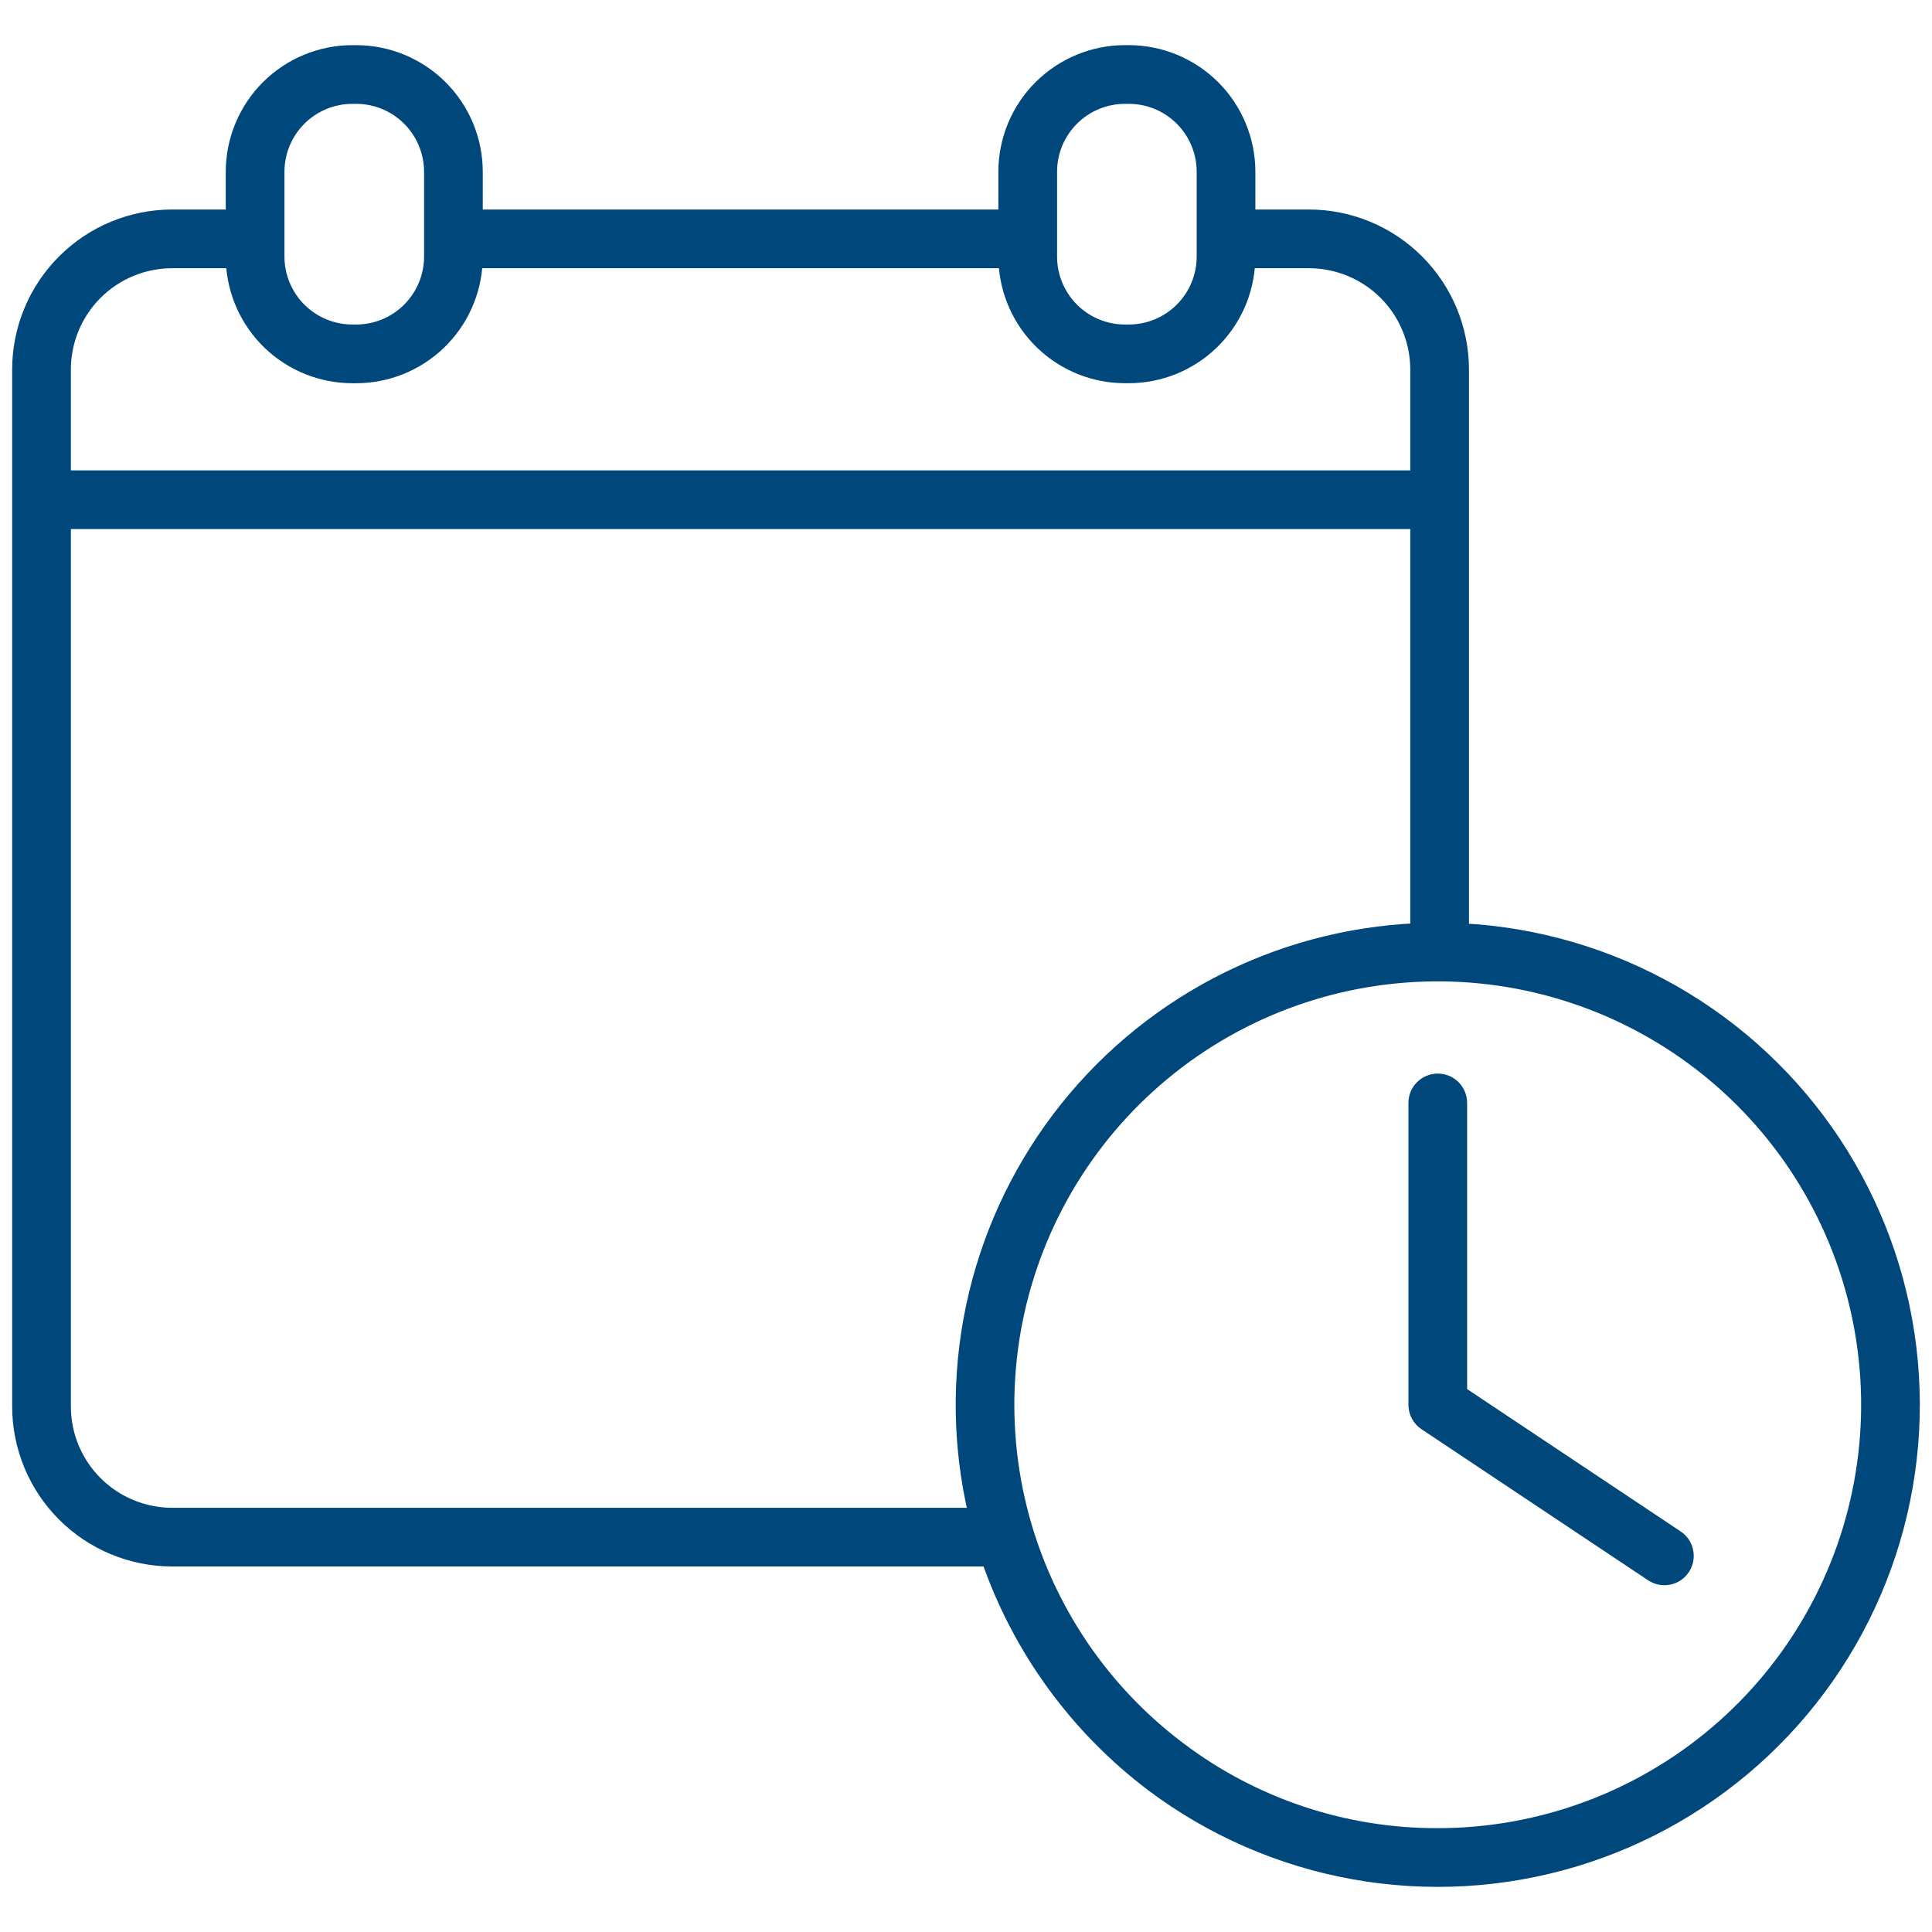 <?xml version="1.0" encoding="UTF-8"?>
<svg xmlns="http://www.w3.org/2000/svg" width="72" height="72" viewBox="0 0 72 72" fill="none">
  <path d="M54.494 34.66V13.769C54.492 12.255 53.89 10.803 52.82 9.733C51.749 8.662 50.298 8.06 48.784 8.058H46.534V6.399C46.532 5.215 46.061 4.079 45.224 3.242C44.386 2.405 43.251 1.934 42.067 1.932H41.922C40.738 1.934 39.603 2.405 38.766 3.242C37.928 4.079 37.457 5.215 37.456 6.399V8.058H17.741V6.399C17.74 5.215 17.269 4.08 16.431 3.242C15.594 2.405 14.459 1.934 13.275 1.933H13.13C11.945 1.934 10.81 2.405 9.973 3.242C9.136 4.079 8.665 5.215 8.663 6.399V8.058H6.413C4.899 8.06 3.448 8.662 2.377 9.733C1.307 10.803 0.705 12.255 0.703 13.769V52.417C0.705 53.931 1.307 55.383 2.378 56.453C3.448 57.524 4.9 58.126 6.414 58.128H36.831C37.994 61.469 40.122 64.389 42.945 66.521C45.159 68.183 47.733 69.303 50.458 69.791C53.184 70.279 55.985 70.122 58.639 69.331C61.293 68.54 63.724 67.139 65.738 65.239C67.752 63.339 69.293 60.993 70.236 58.39C71.18 55.787 71.5 52.999 71.171 50.25C70.843 47.501 69.874 44.867 68.344 42.559C66.813 40.252 64.763 38.336 62.358 36.964C59.952 35.592 57.259 34.803 54.494 34.66H54.494ZM39.144 6.399C39.144 5.662 39.437 4.956 39.958 4.435C40.479 3.914 41.186 3.62 41.922 3.62H42.068C42.804 3.62 43.511 3.913 44.032 4.434C44.553 4.955 44.846 5.662 44.847 6.399V9.565C44.846 10.302 44.553 11.008 44.032 11.529C43.511 12.05 42.804 12.343 42.068 12.344H41.922C41.186 12.343 40.479 12.05 39.958 11.529C39.437 11.008 39.144 10.302 39.144 9.565V6.399ZM10.351 6.399C10.352 5.662 10.645 4.956 11.166 4.435C11.687 3.914 12.393 3.621 13.13 3.62H13.275C14.012 3.621 14.718 3.914 15.239 4.435C15.76 4.956 16.053 5.662 16.054 6.399V9.565C16.053 10.302 15.76 11.008 15.239 11.529C14.718 12.05 14.012 12.343 13.275 12.344H13.13C12.393 12.343 11.687 12.05 11.165 11.529C10.645 11.008 10.351 10.302 10.351 9.565V6.399ZM6.413 9.746H8.667C8.715 10.898 9.206 11.986 10.037 12.785C10.869 13.584 11.977 14.03 13.13 14.032H13.275C14.428 14.03 15.535 13.583 16.367 12.785C17.198 11.986 17.689 10.897 17.737 9.746H37.461C37.508 10.897 37.999 11.986 38.831 12.785C39.662 13.583 40.77 14.03 41.922 14.031H42.068C43.22 14.03 44.328 13.583 45.159 12.785C45.991 11.986 46.481 10.897 46.529 9.746H48.784C49.85 9.747 50.873 10.171 51.627 10.925C52.381 11.679 52.805 12.702 52.807 13.768V17.779H2.391V13.769C2.392 12.702 2.816 11.679 3.57 10.925C4.324 10.171 5.347 9.747 6.414 9.746H6.413ZM2.391 52.417V19.466H52.807V34.655C50.201 34.77 47.653 35.459 45.343 36.672C43.035 37.885 41.022 39.593 39.449 41.674C37.877 43.755 36.783 46.158 36.246 48.71C35.709 51.263 35.742 53.902 36.343 56.441H6.414C5.347 56.439 4.324 56.015 3.57 55.261C2.816 54.507 2.392 53.484 2.391 52.417ZM53.582 68.38C50.11 68.391 46.73 67.264 43.959 65.172C40.915 62.887 38.784 59.594 37.945 55.882C37.107 52.17 37.617 48.28 39.384 44.91C41.151 41.539 44.06 38.907 47.59 37.484C51.12 36.062 55.041 35.942 58.651 37.146C62.261 38.35 65.326 40.799 67.295 44.055C69.265 47.312 70.012 51.163 69.402 54.919C68.793 58.676 66.866 62.093 63.968 64.559C61.069 67.026 57.387 68.38 53.582 68.38Z" fill="#00477B" stroke="#00477B" stroke-width="0.5"></path>
  <path d="M62.487 57.276L54.425 51.901V41.102C54.425 40.879 54.337 40.664 54.178 40.506C54.02 40.348 53.805 40.259 53.582 40.259C53.358 40.259 53.143 40.348 52.985 40.506C52.827 40.664 52.738 40.879 52.738 41.102V52.352C52.738 52.491 52.772 52.628 52.838 52.751C52.903 52.873 52.998 52.977 53.114 53.054L61.551 58.679C61.643 58.742 61.747 58.786 61.856 58.809C61.966 58.832 62.078 58.832 62.188 58.811C62.297 58.79 62.402 58.747 62.495 58.685C62.587 58.623 62.667 58.544 62.729 58.451C62.791 58.358 62.834 58.254 62.855 58.144C62.876 58.035 62.876 57.922 62.853 57.813C62.831 57.703 62.787 57.6 62.724 57.507C62.661 57.415 62.581 57.336 62.487 57.276Z" fill="#00477B" stroke="#00477B" stroke-width="0.5"></path>
</svg>
